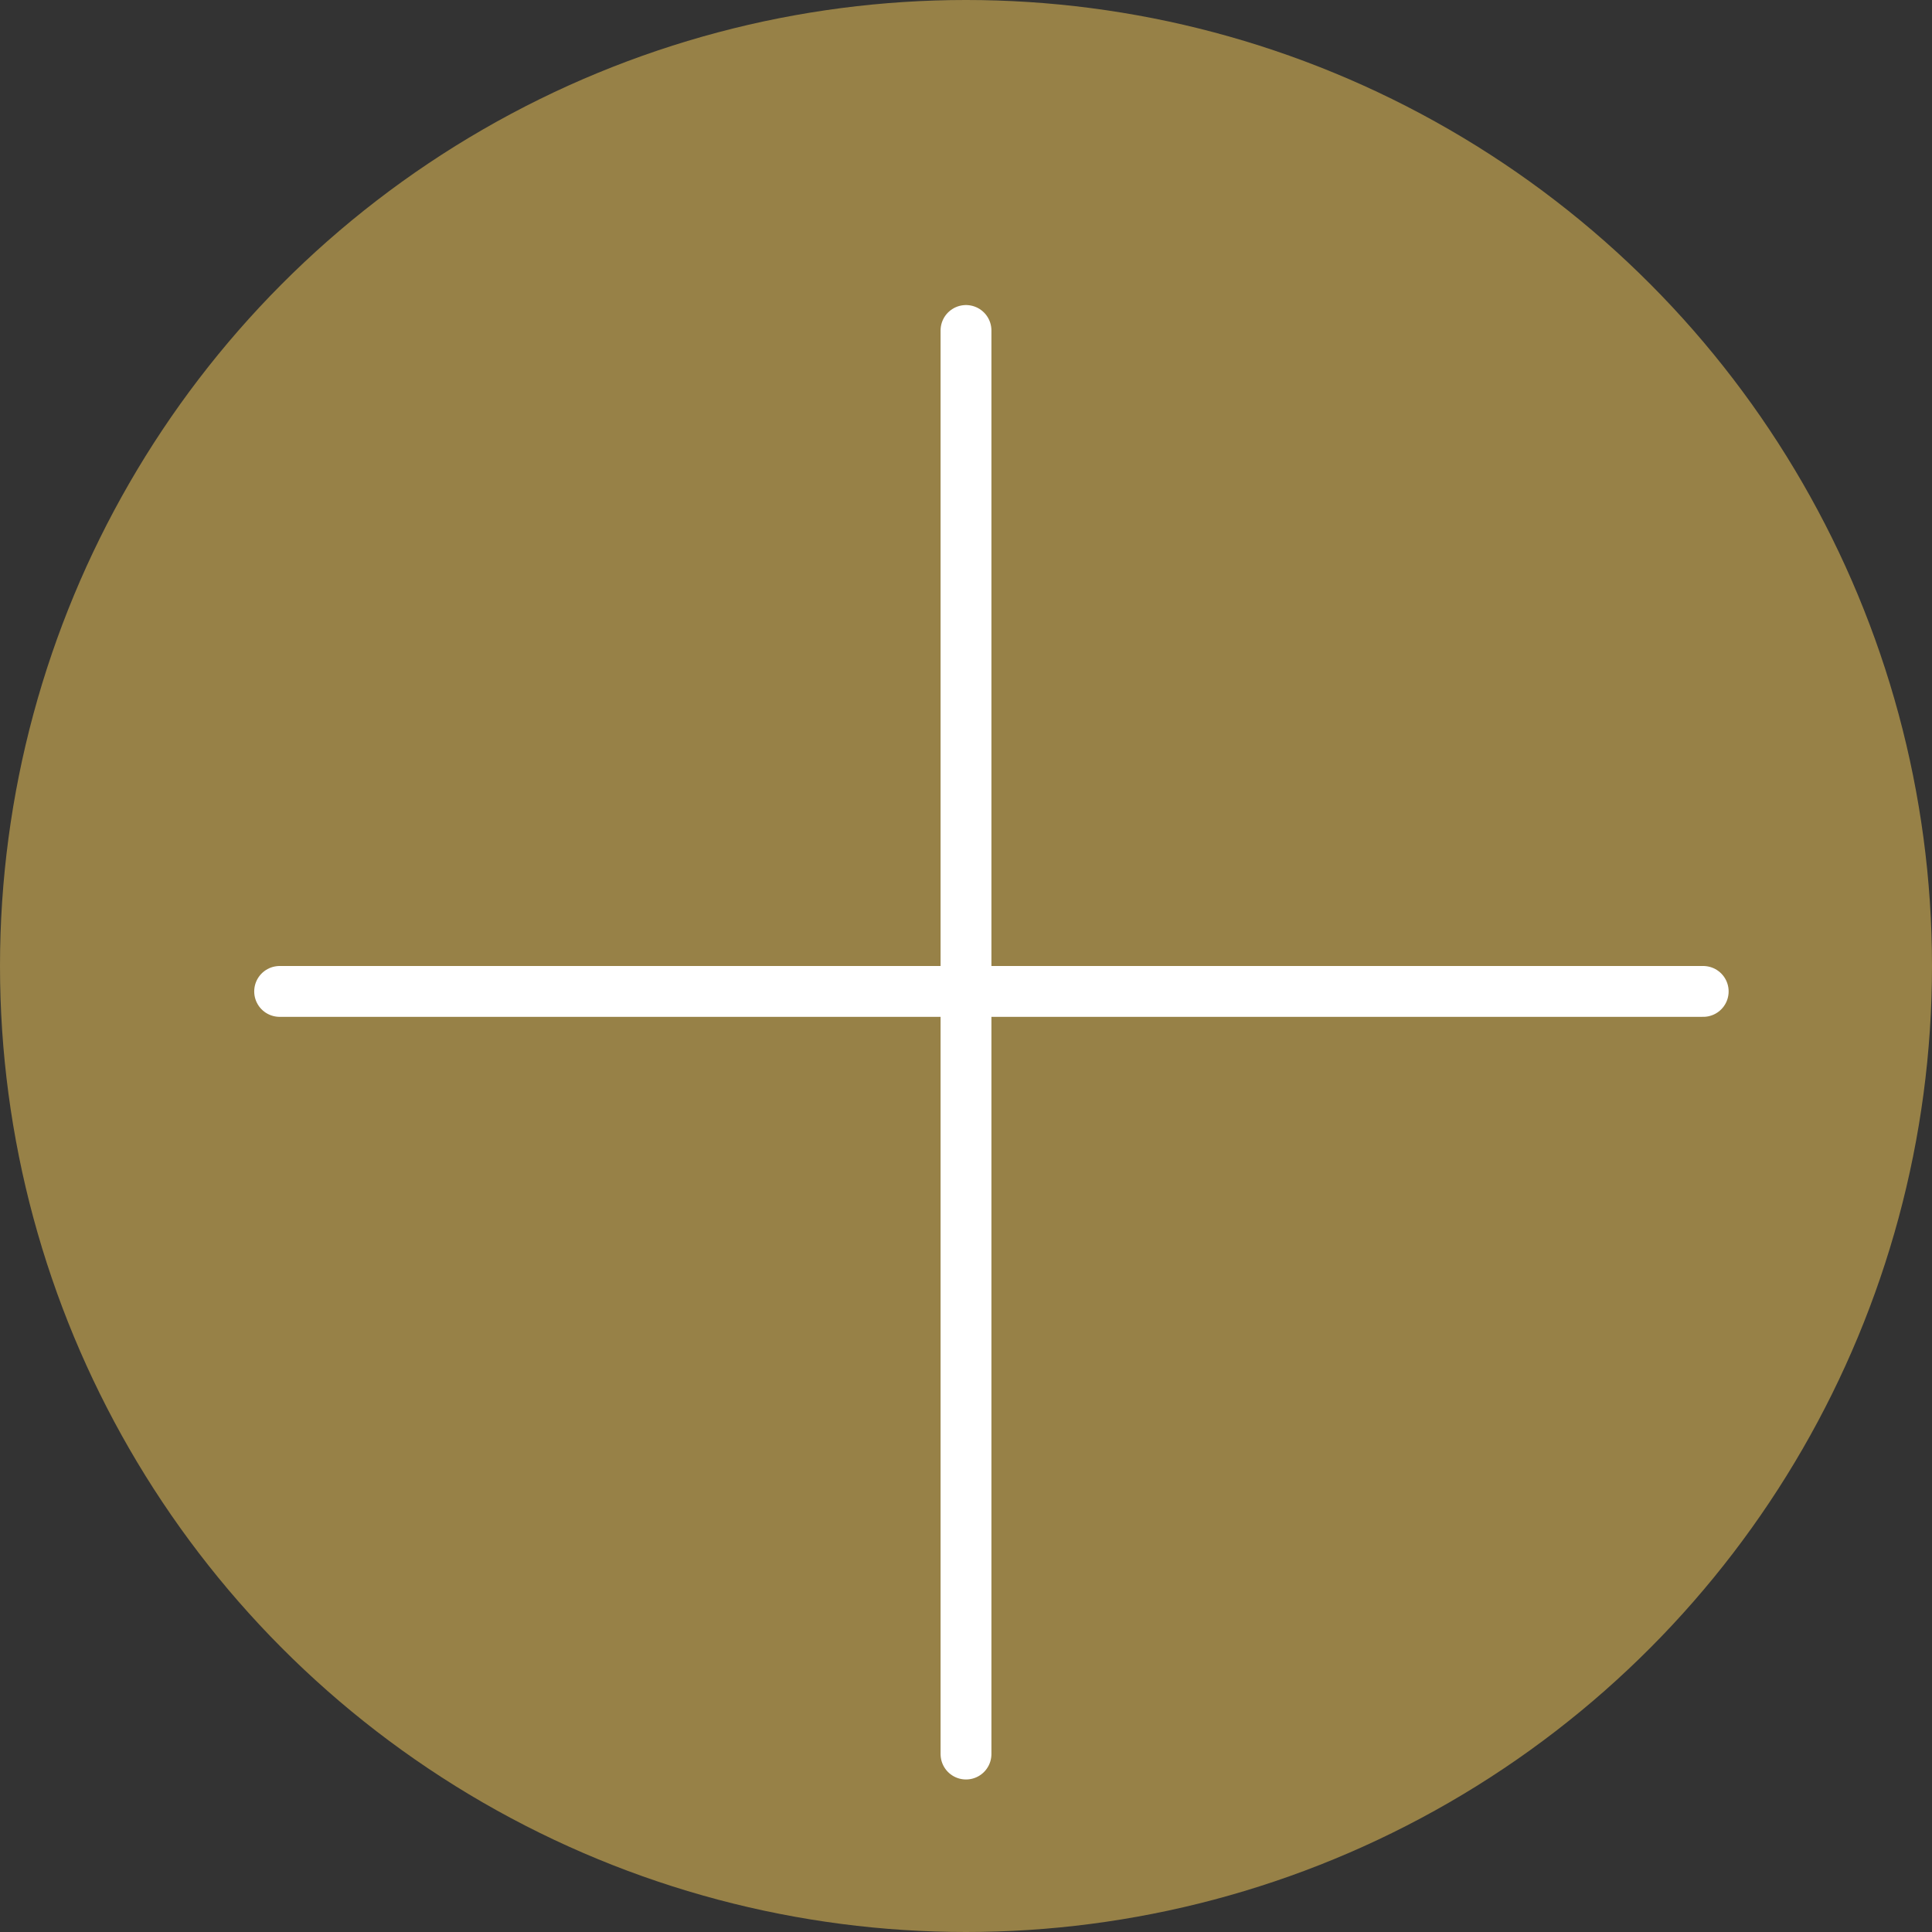 <?xml version="1.0" encoding="UTF-8"?> <svg xmlns="http://www.w3.org/2000/svg" width="76" height="76" viewBox="0 0 76 76" fill="none"><rect x="0" y="0" width="76" height="76" fill="#333333" stroke="none"/> <circle cx="38" cy="38" r="38" fill="#978147"></circle> <line x1="38" y1="69" x2="38" y2="13" stroke="white" stroke-width="2" stroke-linecap="round"></line> <line x1="11" y1="39" x2="67" y2="39" stroke="white" stroke-width="2" stroke-linecap="round"></line> </svg> 